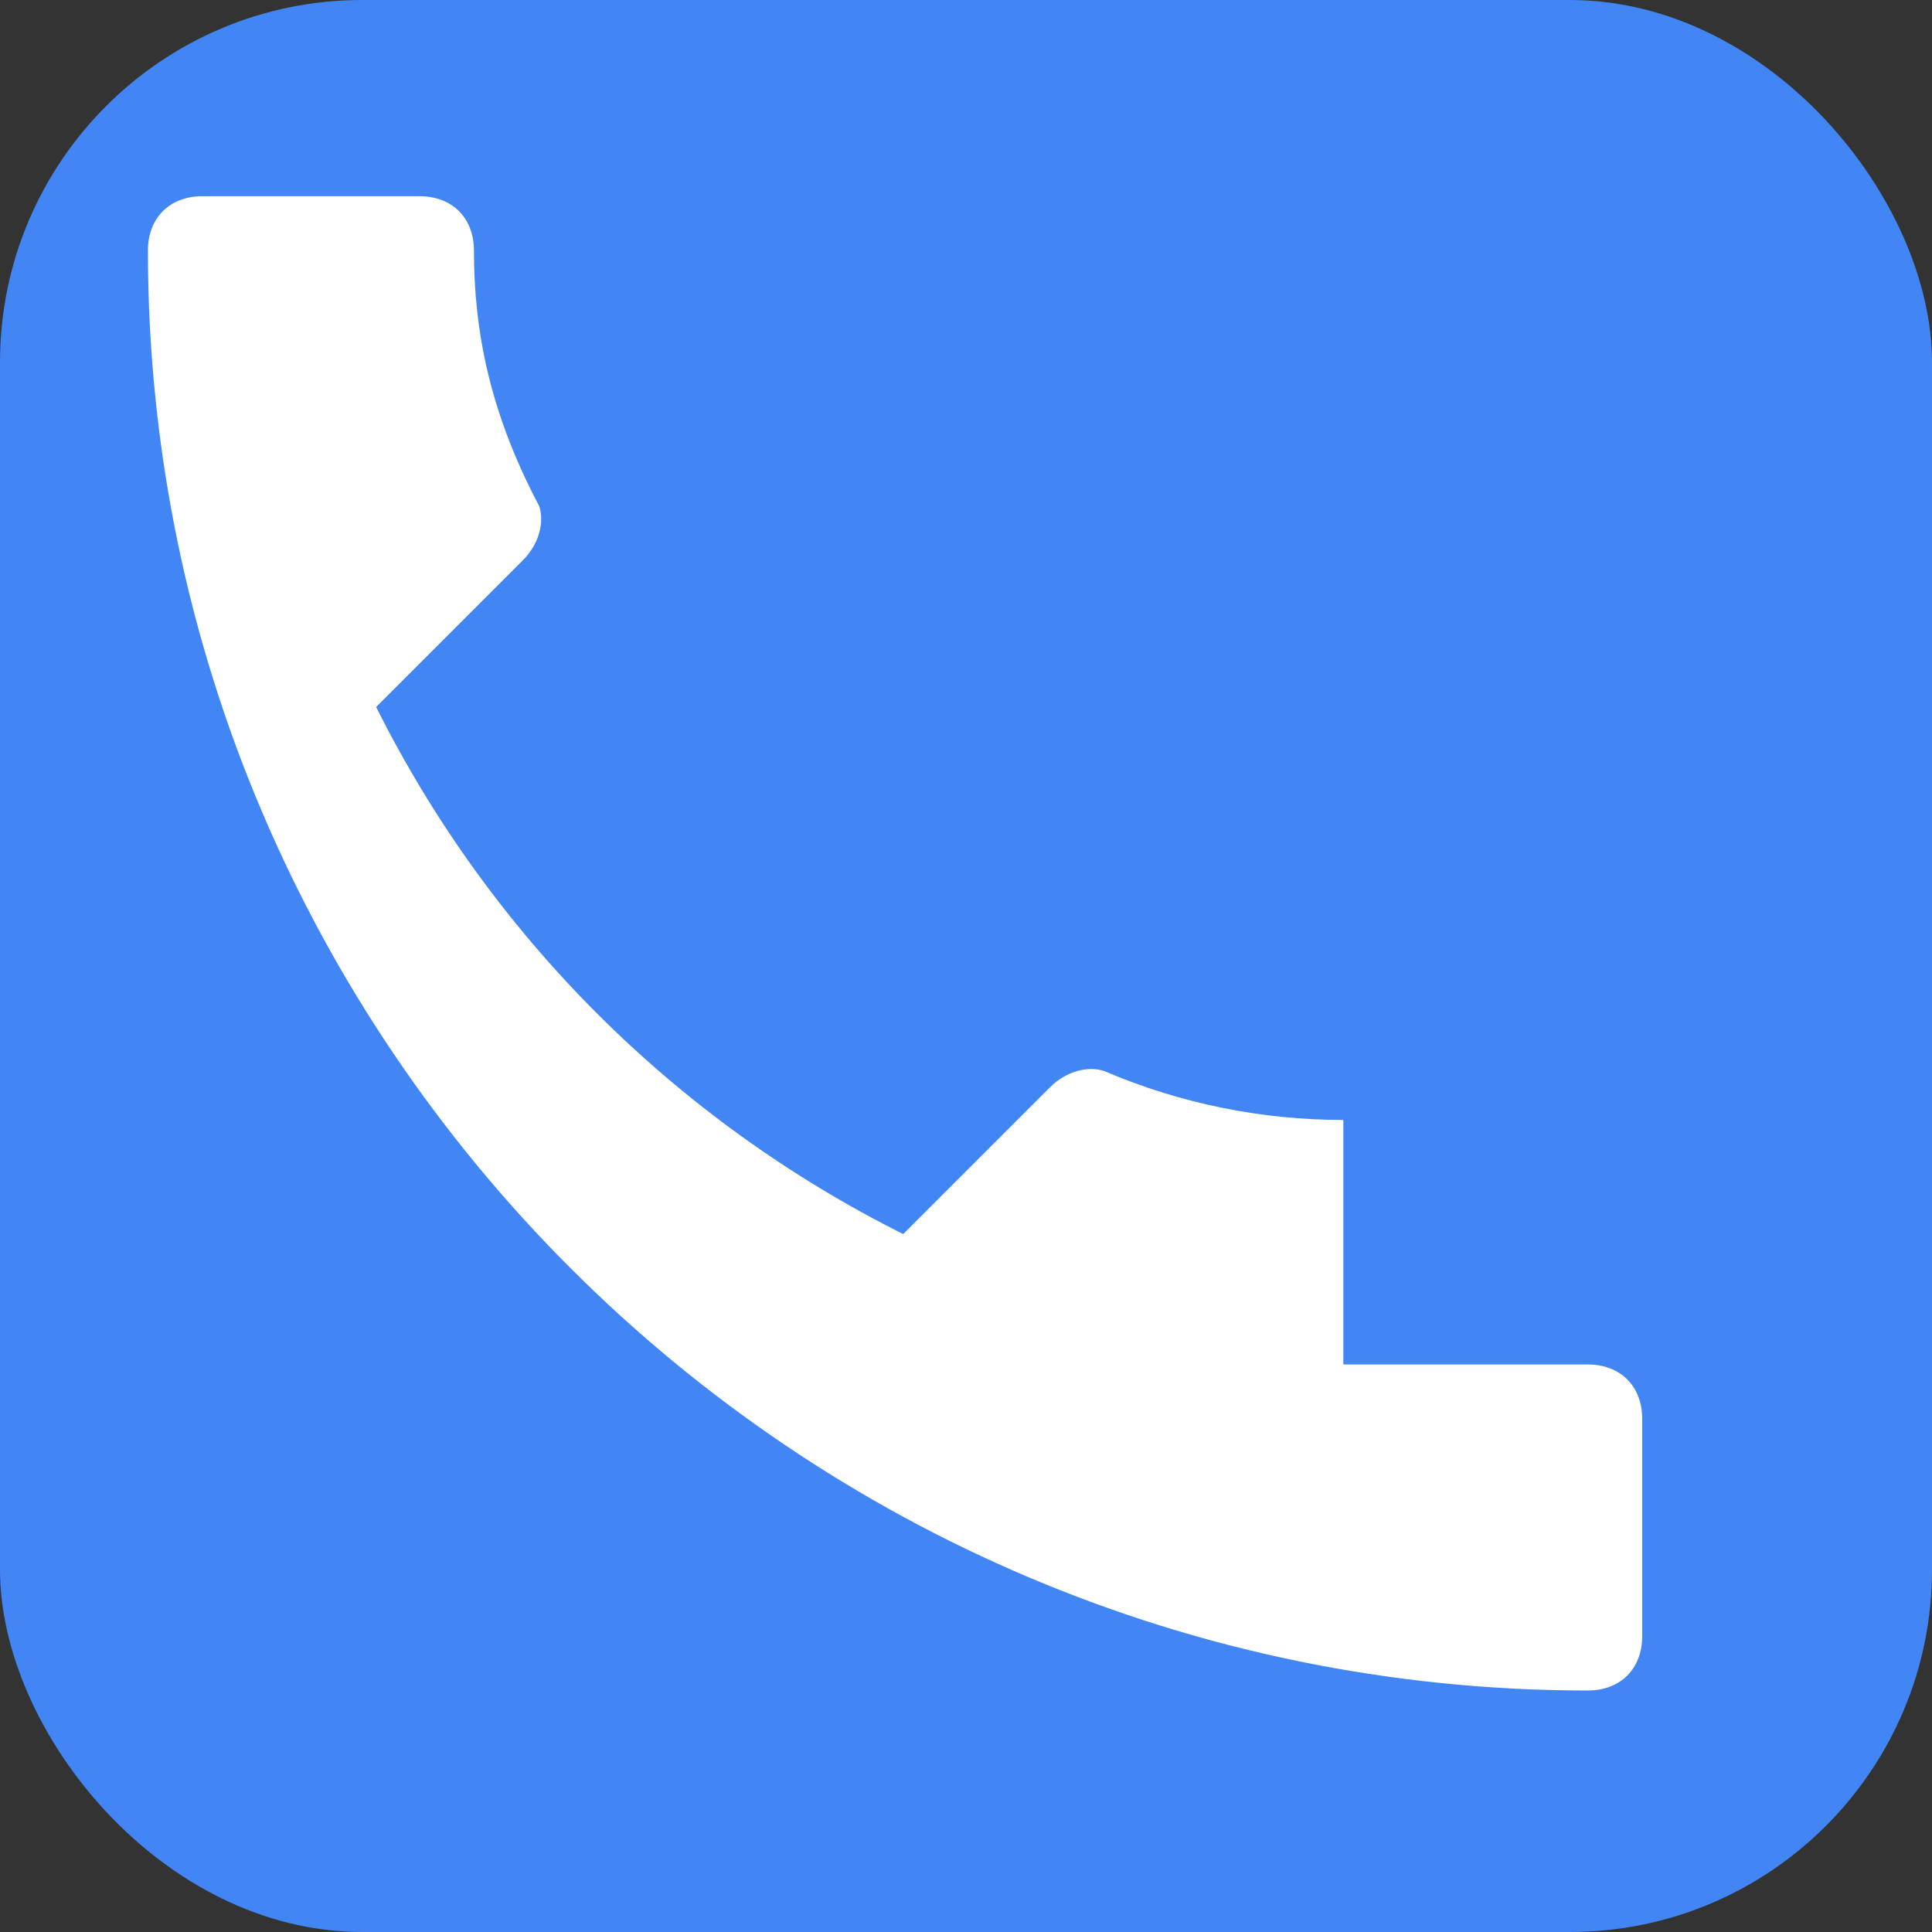 <svg width="32" height="32" viewBox="0 0 32 32" fill="none" xmlns="http://www.w3.org/2000/svg">
  <rect x="0" y="0" width="32" height="32" fill="#333333" stroke="none"/>
  <rect width="32" height="32" rx="6" fill="#4285F4"/>
  <path d="M22.5 19.5c-1.5 0-3-0.3-4.4-0.9-0.3-0.1-0.7 0-1 0.3l-2.7 2.7c-4.2-2.1-7.6-5.5-9.7-9.7l2.7-2.7c0.3-0.3 0.4-0.7 0.3-1C6.8 6.5 6.5 5 6.5 3.5c0-0.6-0.4-1-1-1h-4C0.9 2.5 0.5 2.9 0.5 3.5 0.5 18.1 12.4 30 27 30c0.6 0 1-0.4 1-1v-4c0-0.6-0.4-1-1-1h-4.5z" fill="white" transform="translate(2, 1) scale(0.9)"/>
</svg>
